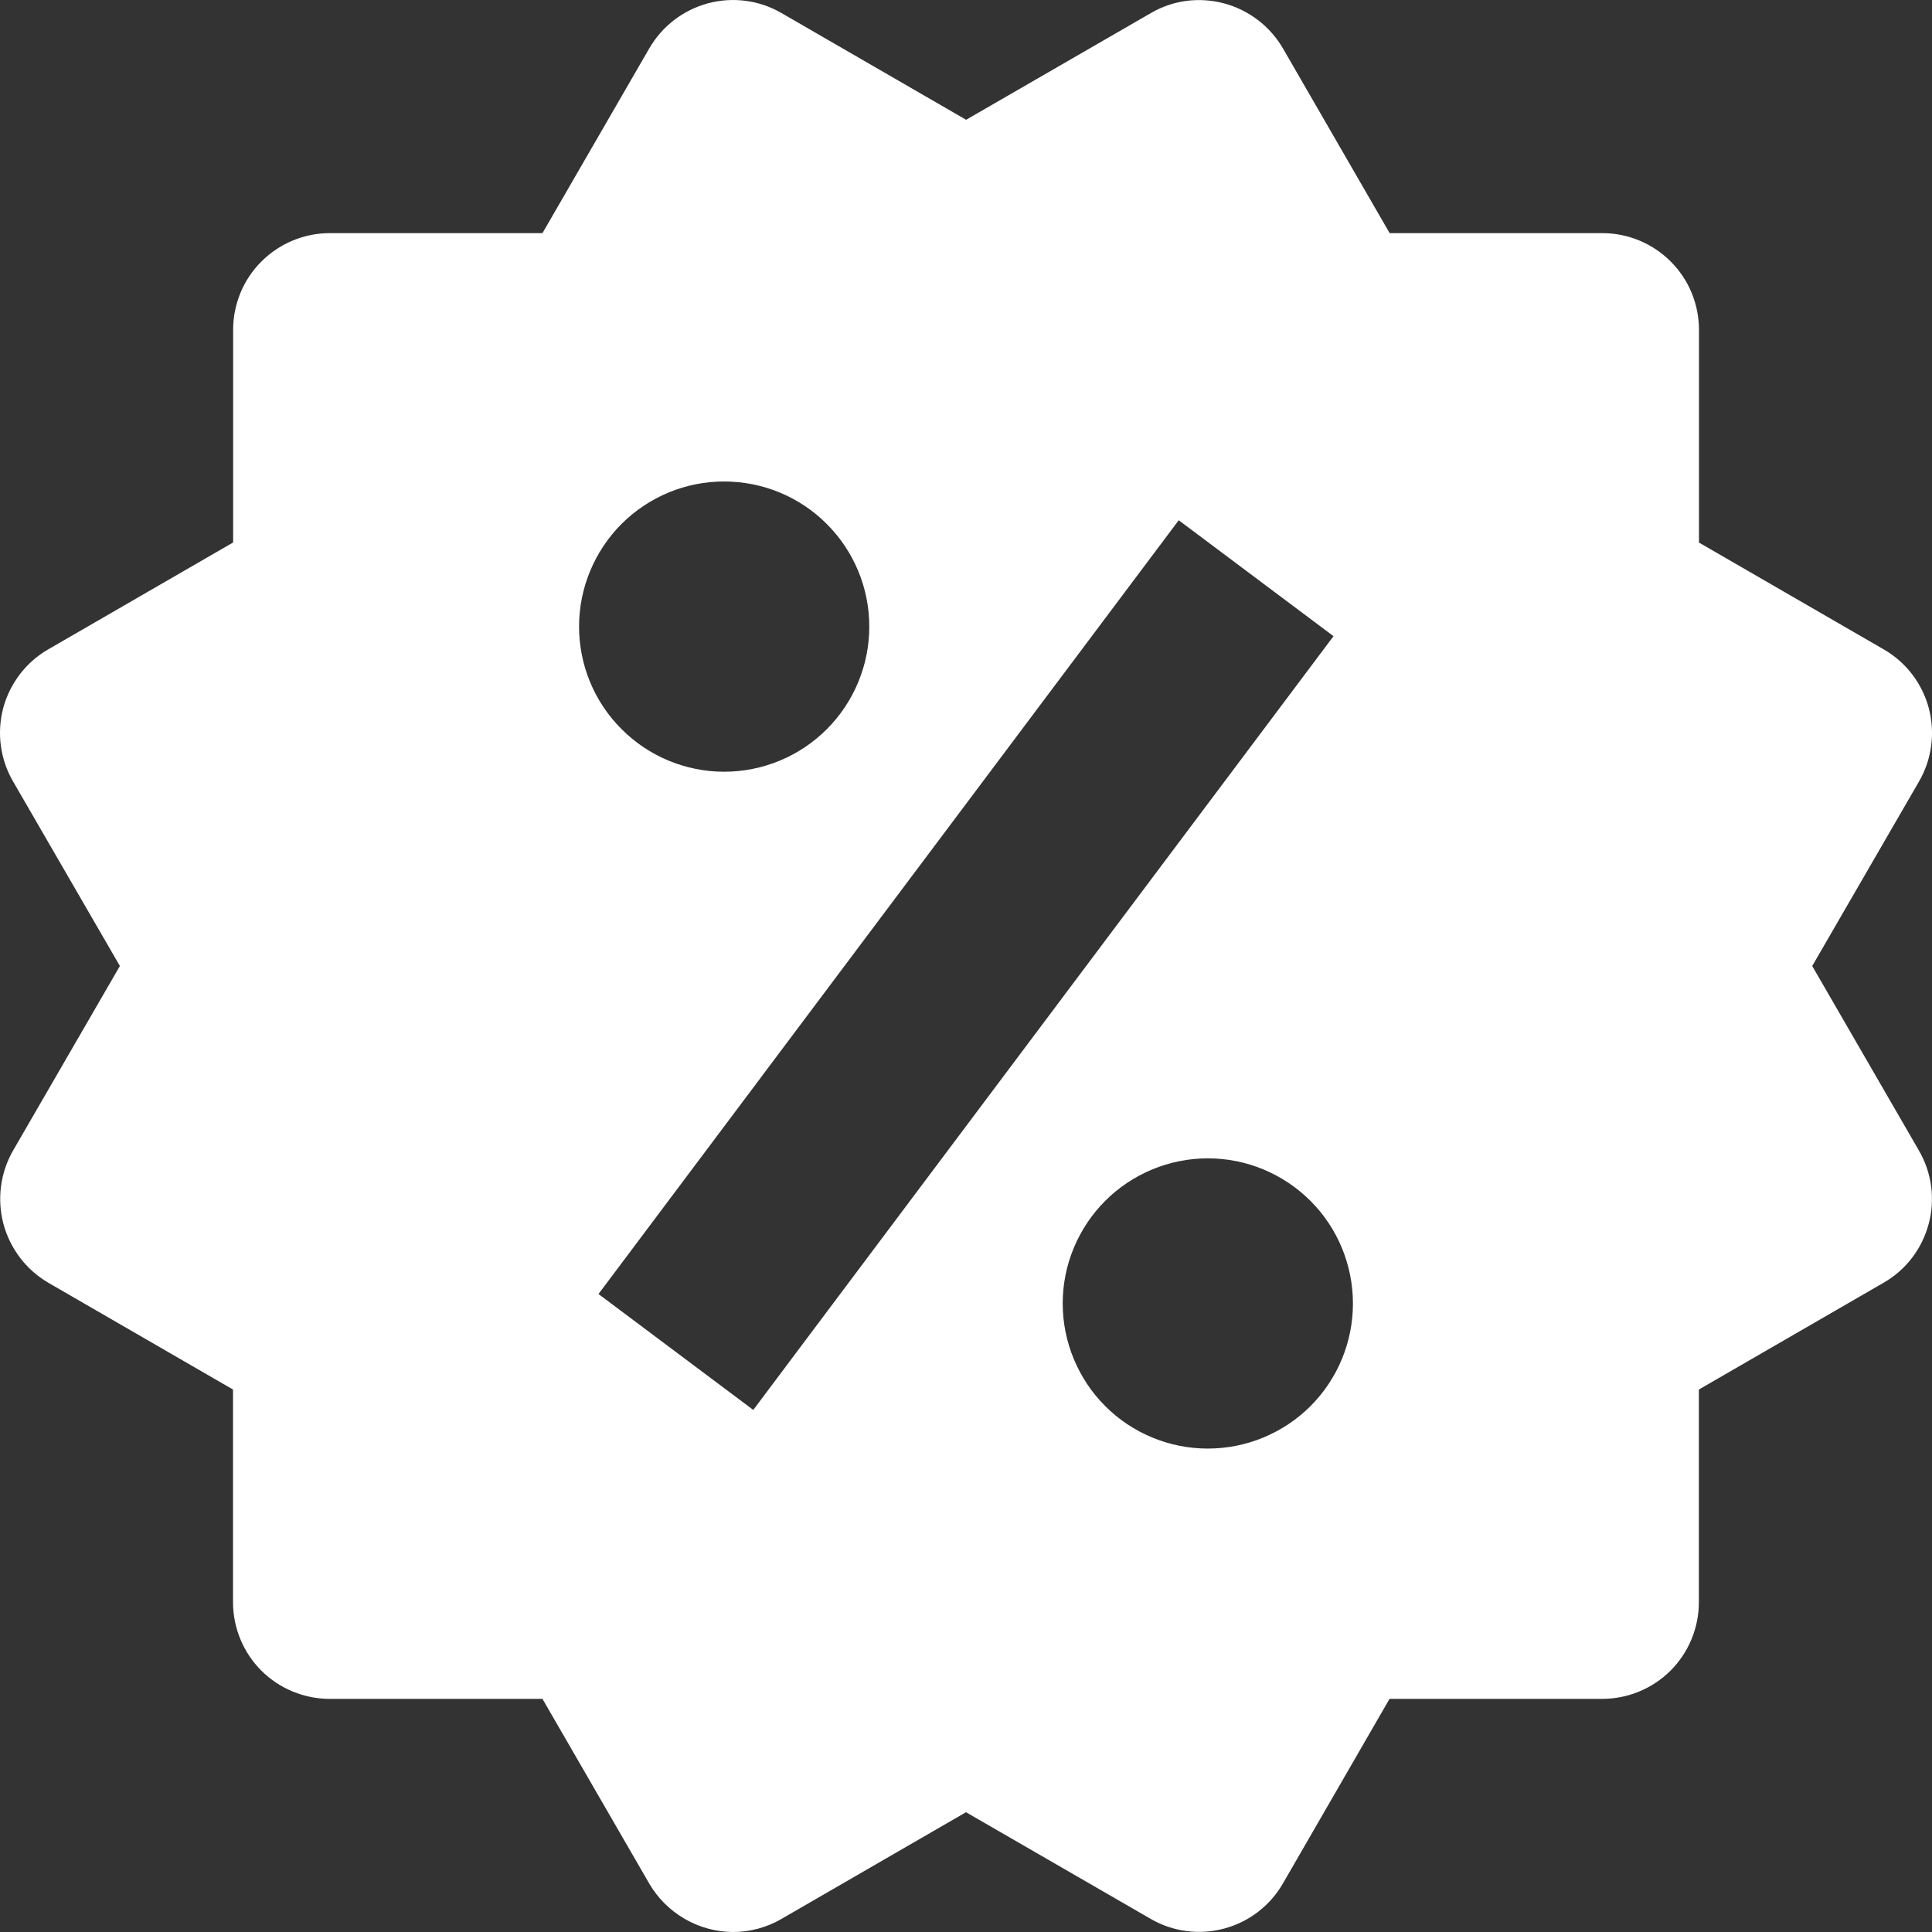 <svg width="18" height="18" viewBox="0 0 18 18" fill="none" xmlns="http://www.w3.org/2000/svg">
<rect x="0" y="0" width="18" height="18" fill="#333333" stroke="none"/>
<path d="M16.884 9L17.879 7.281C17.999 7.074 18.031 6.828 17.97 6.597C17.908 6.366 17.757 6.169 17.55 6.05L15.829 5.055V3.073C15.829 2.834 15.734 2.604 15.565 2.436C15.396 2.267 15.167 2.172 14.928 2.172H12.947L11.953 0.451C11.833 0.245 11.636 0.094 11.406 0.032C11.292 0.001 11.172 -0.007 11.055 0.008C10.938 0.023 10.824 0.062 10.722 0.122L9.001 1.116L7.28 0.121C7.073 0.001 6.827 -0.031 6.596 0.031C6.365 0.093 6.169 0.244 6.049 0.451L5.054 2.172H3.073C2.834 2.172 2.605 2.267 2.436 2.436C2.267 2.604 2.172 2.834 2.172 3.073V5.054L0.451 6.049C0.348 6.108 0.258 6.187 0.186 6.281C0.114 6.375 0.061 6.482 0.03 6.596C-0 6.711 -0.008 6.83 0.008 6.948C0.024 7.065 0.062 7.178 0.122 7.281L1.117 9L0.122 10.719C0.003 10.926 -0.029 11.172 0.032 11.403C0.094 11.633 0.244 11.831 0.45 11.951L2.171 12.946V14.927C2.171 15.166 2.266 15.396 2.435 15.565C2.604 15.733 2.833 15.828 3.072 15.828H5.054L6.049 17.549C6.129 17.686 6.243 17.799 6.38 17.878C6.516 17.957 6.671 17.999 6.829 18C6.986 18 7.142 17.959 7.281 17.878L9 16.884L10.721 17.878C10.928 17.998 11.174 18.03 11.405 17.968C11.635 17.907 11.832 17.756 11.952 17.549L12.946 15.828H14.927C15.166 15.828 15.395 15.733 15.564 15.565C15.733 15.396 15.828 15.166 15.828 14.927V12.946L17.549 11.951C17.652 11.892 17.742 11.813 17.814 11.719C17.886 11.625 17.938 11.518 17.969 11.403C18 11.289 18.007 11.17 17.992 11.052C17.976 10.935 17.938 10.822 17.878 10.719L16.884 9ZM6.747 4.486C7.106 4.486 7.45 4.628 7.703 4.882C7.957 5.136 8.099 5.479 8.099 5.838C8.099 6.197 7.956 6.541 7.703 6.794C7.449 7.048 7.105 7.19 6.747 7.19C6.388 7.19 6.044 7.047 5.791 6.793C5.537 6.54 5.395 6.196 5.395 5.837C5.395 5.479 5.538 5.135 5.791 4.881C6.045 4.628 6.389 4.485 6.747 4.486ZM7.018 13.136L5.576 12.056L10.982 4.847L12.424 5.927L7.018 13.136ZM11.253 13.496C11.075 13.496 10.899 13.461 10.735 13.393C10.571 13.325 10.422 13.226 10.297 13.1C10.171 12.975 10.072 12.825 10.004 12.661C9.936 12.497 9.901 12.321 9.901 12.144C9.901 11.966 9.936 11.79 10.004 11.627C10.072 11.463 10.172 11.313 10.297 11.188C10.423 11.062 10.572 10.963 10.736 10.895C10.9 10.827 11.076 10.792 11.254 10.792C11.612 10.792 11.956 10.935 12.21 11.189C12.463 11.442 12.605 11.786 12.605 12.145C12.605 12.503 12.463 12.847 12.209 13.101C11.955 13.354 11.611 13.496 11.253 13.496Z" fill="white"/>
</svg>
